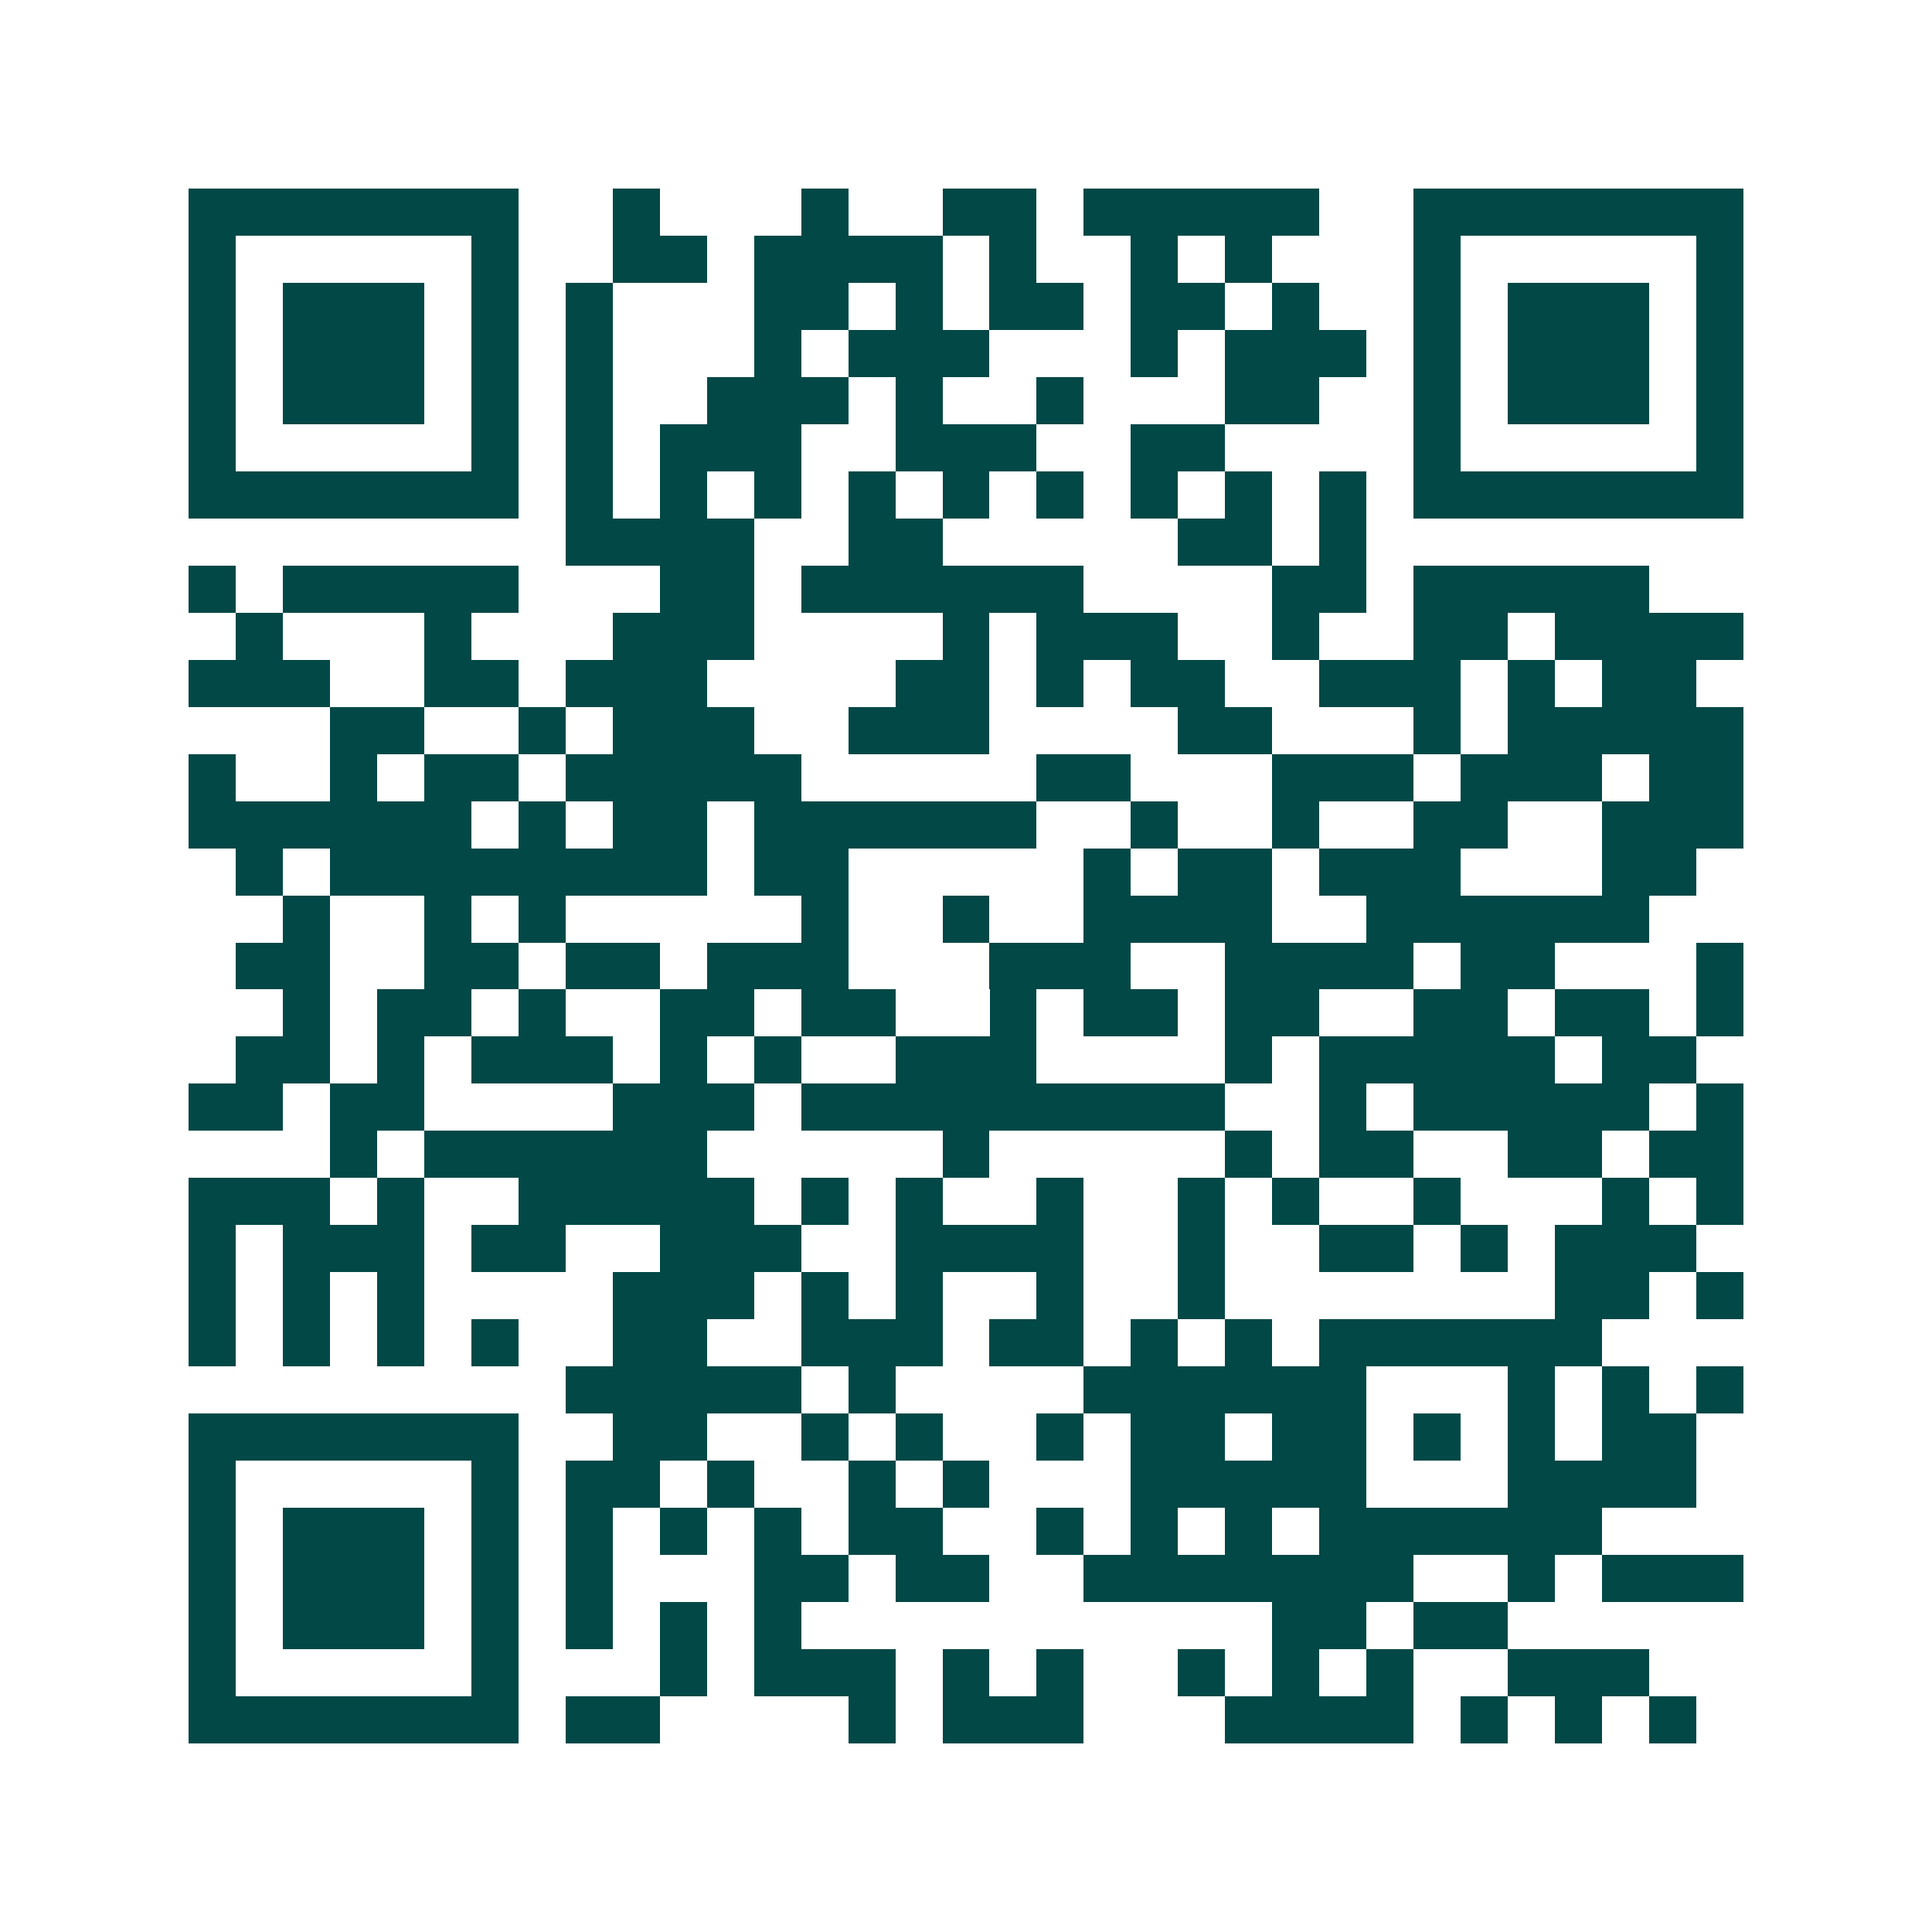 <svg xmlns="http://www.w3.org/2000/svg" width="200" height="200" viewBox="0 0 41 41" shape-rendering="crispEdges"><path fill="#ffffff" d="M0 0h41v41H0z"/><path stroke="#014847" d="M4 4.5h7m2 0h1m3 0h1m2 0h2m1 0h5m2 0h7M4 5.5h1m5 0h1m2 0h2m1 0h4m1 0h1m2 0h1m1 0h1m3 0h1m5 0h1M4 6.5h1m1 0h3m1 0h1m1 0h1m3 0h2m1 0h1m1 0h2m1 0h2m1 0h1m2 0h1m1 0h3m1 0h1M4 7.5h1m1 0h3m1 0h1m1 0h1m3 0h1m1 0h3m3 0h1m1 0h3m1 0h1m1 0h3m1 0h1M4 8.5h1m1 0h3m1 0h1m1 0h1m2 0h3m1 0h1m2 0h1m3 0h2m2 0h1m1 0h3m1 0h1M4 9.5h1m5 0h1m1 0h1m1 0h3m2 0h3m2 0h2m4 0h1m5 0h1M4 10.5h7m1 0h1m1 0h1m1 0h1m1 0h1m1 0h1m1 0h1m1 0h1m1 0h1m1 0h1m1 0h7M12 11.5h4m2 0h2m5 0h2m1 0h1M4 12.5h1m1 0h5m3 0h2m1 0h6m4 0h2m1 0h5M5 13.5h1m3 0h1m3 0h3m4 0h1m1 0h3m2 0h1m2 0h2m1 0h4M4 14.5h3m2 0h2m1 0h3m4 0h2m1 0h1m1 0h2m2 0h3m1 0h1m1 0h2M7 15.5h2m2 0h1m1 0h3m2 0h3m4 0h2m3 0h1m1 0h5M4 16.5h1m2 0h1m1 0h2m1 0h5m5 0h2m3 0h3m1 0h3m1 0h2M4 17.5h6m1 0h1m1 0h2m1 0h6m2 0h1m2 0h1m2 0h2m2 0h3M5 18.5h1m1 0h8m1 0h2m5 0h1m1 0h2m1 0h3m3 0h2M6 19.5h1m2 0h1m1 0h1m5 0h1m2 0h1m2 0h4m2 0h6M5 20.5h2m2 0h2m1 0h2m1 0h3m3 0h3m2 0h4m1 0h2m3 0h1M6 21.5h1m1 0h2m1 0h1m2 0h2m1 0h2m2 0h1m1 0h2m1 0h2m2 0h2m1 0h2m1 0h1M5 22.5h2m1 0h1m1 0h3m1 0h1m1 0h1m2 0h3m4 0h1m1 0h5m1 0h2M4 23.5h2m1 0h2m4 0h3m1 0h9m2 0h1m1 0h5m1 0h1M7 24.5h1m1 0h6m5 0h1m5 0h1m1 0h2m2 0h2m1 0h2M4 25.5h3m1 0h1m2 0h5m1 0h1m1 0h1m2 0h1m2 0h1m1 0h1m2 0h1m3 0h1m1 0h1M4 26.5h1m1 0h3m1 0h2m2 0h3m2 0h4m2 0h1m2 0h2m1 0h1m1 0h3M4 27.5h1m1 0h1m1 0h1m4 0h3m1 0h1m1 0h1m2 0h1m2 0h1m7 0h2m1 0h1M4 28.5h1m1 0h1m1 0h1m1 0h1m2 0h2m2 0h3m1 0h2m1 0h1m1 0h1m1 0h6M12 29.5h5m1 0h1m4 0h6m3 0h1m1 0h1m1 0h1M4 30.5h7m2 0h2m2 0h1m1 0h1m2 0h1m1 0h2m1 0h2m1 0h1m1 0h1m1 0h2M4 31.5h1m5 0h1m1 0h2m1 0h1m2 0h1m1 0h1m3 0h5m3 0h4M4 32.5h1m1 0h3m1 0h1m1 0h1m1 0h1m1 0h1m1 0h2m2 0h1m1 0h1m1 0h1m1 0h6M4 33.5h1m1 0h3m1 0h1m1 0h1m3 0h2m1 0h2m2 0h7m2 0h1m1 0h3M4 34.5h1m1 0h3m1 0h1m1 0h1m1 0h1m1 0h1m10 0h2m1 0h2M4 35.5h1m5 0h1m3 0h1m1 0h3m1 0h1m1 0h1m2 0h1m1 0h1m1 0h1m2 0h3M4 36.5h7m1 0h2m4 0h1m1 0h3m3 0h4m1 0h1m1 0h1m1 0h1"/></svg>
